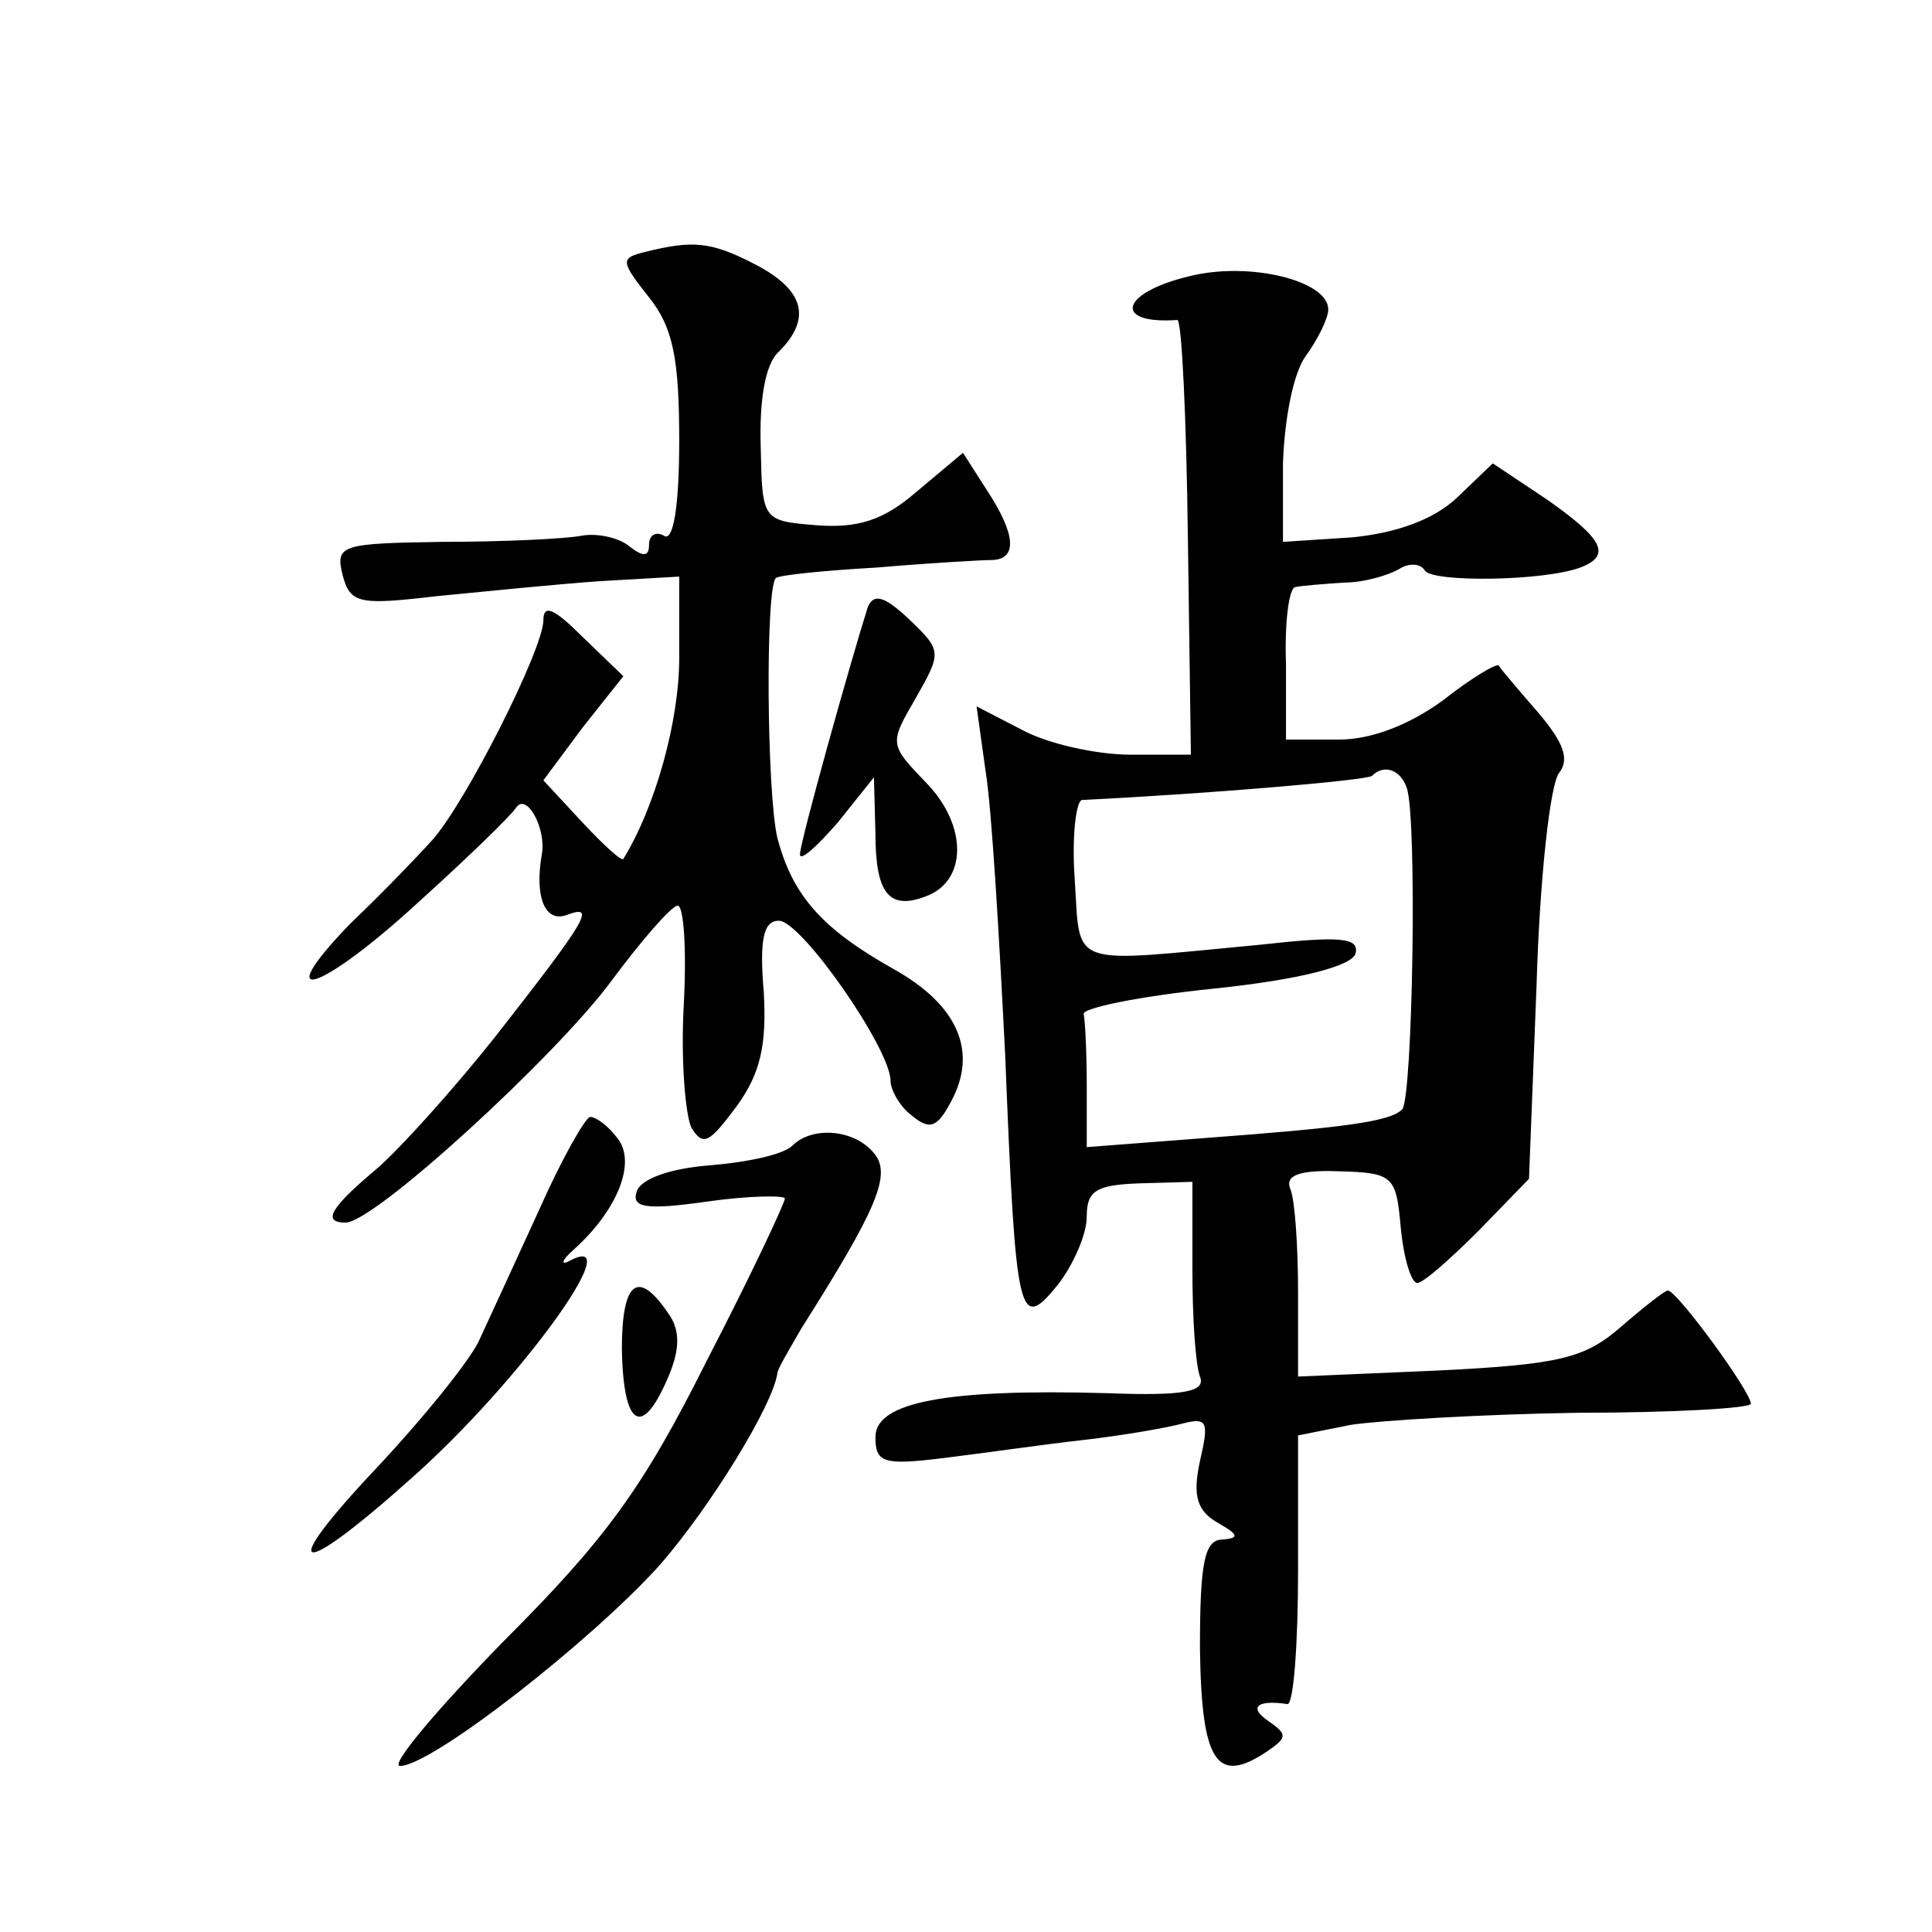 <?xml version="1.0" standalone="no"?>
<!DOCTYPE svg PUBLIC "-//W3C//DTD SVG 20010904//EN"
 "http://www.w3.org/TR/2001/REC-SVG-20010904/DTD/svg10.dtd">
<svg version="1.0" xmlns="http://www.w3.org/2000/svg"
 width="128pt" height="128pt" viewBox="0 0 128 128"
 preserveAspectRatio="xMidYMid meet">
<g transform="translate(0,128) scale(0.1,-0.1)"
fill="#0" stroke="none">
<path d="M427 1113 c-16 -4 -16 -6 3 -30 16 -20 20 -41 20 -95 0 -44 -4 -67 -10
-63 -5 3 -10 1 -10 -6 0 -8 -4 -8 -13 -1 -7 6 -22 9 -32 7 -11 -2 -52 -4 -92 -4
-67 -1 -71 -2 -66 -22 5 -19 11 -20 62 -14 31 3 80 8 109 10 l52 3 0 -54 c0 -42
-16 -99 -37 -133 -1 -2 -13 9 -27 24 l-26 28 26 35 27 34 -27 26 c-19 19 -26 22
-26 11 0 -19 -52 -122 -74 -146 -9 -10 -33 -35 -54 -55 -55 -57 -19 -45 46 15 31
28 60 56 64 62 7 10 20 -14 17 -31 -5 -28 2 -46 17 -40 19 7 13 -3 -48 -81 -27
-34 -62 -73 -78 -87 -31 -26 -37 -36 -21 -36 19 0 139 110 176 160 20 27 40 50
44 50 4 0 6 -29 4 -66 -2 -36 1 -72 5 -81 8 -13 12 -10 30 14 16 22 20 41 18 76
-3 35 0 47 10 47 15 0 74 -85 74 -106 0 -6 6 -17 14 -23 12 -10 17 -8 26 9 18 33
5 64 -38 88 -48 27 -67 49 -77 87 -7 30 -8 165 -1 172 2 2 32 5 67 7 35 3 70 5
77 5 16 1 15 17 -4 46 l-16 25 -31 -26 c-22 -19 -39 -24 -66 -22 -36 3 -36 3 -37
52 -1 31 3 55 12 63 22 22 17 41 -16 58 -29 15 -41 16 -73 8z M788 1097 c-46 -11
-51 -32 -8 -29 3 0 6 -65 7 -144 l2 -144 -40 0 c-22 0 -54 7 -71 16 l-31 16 6 -43
c4 -24 9 -109 13 -189 7 -175 9 -183 35 -151 10 13 19 33 19 45 0 17 6 21 35 22
l35 1 0 -58 c0 -32 2 -63 5 -71 4 -10 -10 -13 -62 -11 -106 3 -153 -6 -153 -29
0 -17 5 -19 45 -14 25 3 66 9 93 12 26 3 55 8 66 11 16 4 17 1 11 -25 -5 -23 -2
-33 12 -41 14 -8 14 -10 3 -11 -12 0 -15 -15 -15 -72 1 -76 11 -91 45 -68 13 9
13 11 0 20 -13 9 -7 14 13 11 4 0 7 39 7 89 l0 89 35 7 c20 3 87 7 150 8 63 0 115
3 115 6 0 8 -49 75 -55 75 -2 0 -16 -11 -31 -24 -24 -21 -41 -25 -121 -29 l-93
-4 0 55 c0 31 -2 61 -5 69 -4 9 5 13 32 12 36 -1 38 -3 41 -37 2 -21 7 -37 11 -37
4 0 22 16 41 35 l33 34 5 128 c2 70 9 134 15 141 7 9 3 20 -14 40 -13 15 -25 29
-26 31 -1 2 -18 -8 -37 -23 -22 -16 -47 -26 -69 -26 l-35 0 0 50 c-1 28 2 50 6
51 4 1 18 2 32 3 14 0 30 5 37 9 6 4 14 4 17 -1 5 -8 79 -7 103 2 21 8 15 19 -22
45 l-36 24 -24 -23 c-15 -14 -39 -23 -69 -26 l-46 -3 0 52 c1 30 7 60 15 71 8 11
15 25 15 31 0 19 -52 32 -92 22z m144 -339 c7 -19 4 -205 -3 -213 -8 -8 -37 -12
-131 -19 l-78 -6 0 40 c0 22 -1 43 -2 48 -2 4 37 12 86 17 58 6 91 15 94 23 3 11
-10 12 -64 6 -128 -12 -118 -16 -122 44 -2 28 1 52 5 52 82 4 189 13 192 16 8 8
19 4 23 -8z M575 878 c-12 -38 -45 -156 -45 -164 0 -5 11 5 25 21 l24 30 1 -37
c0 -40 9 -51 33 -42 28 10 28 47 1 75 -25 26 -25 26 -7 57 17 30 17 31 -5 52 -16
15 -23 17 -27 8z M357 478 c-16 -35 -34 -74 -40 -87 -7 -14 -37 -51 -67 -83 -68
-72 -54 -76 23 -7 71 63 144 164 105 144 -7 -4 -6 0 2 7 29 26 42 58 29 74 -6 8
-14 14 -18 14 -3 0 -19 -28 -34 -62z M525 521 c-6 -6 -30 -11 -54 -13 -27 -2 -46
-9 -49 -17 -4 -11 5 -13 47 -7 28 4 51 4 51 2 0 -3 -23 -52 -52 -108 -42 -84 -67
-118 -134 -185 -45 -46 -76 -83 -69 -83 21 0 127 83 172 133 34 39 75 106 78 127
0 3 8 16 16 30 50 79 60 102 48 116 -13 16 -41 18 -54 5z M412 386 c1 -51 13 -59
30 -20 8 18 9 31 2 42 -21 32 -32 24 -32 -22z"/>
</g>
</svg>
